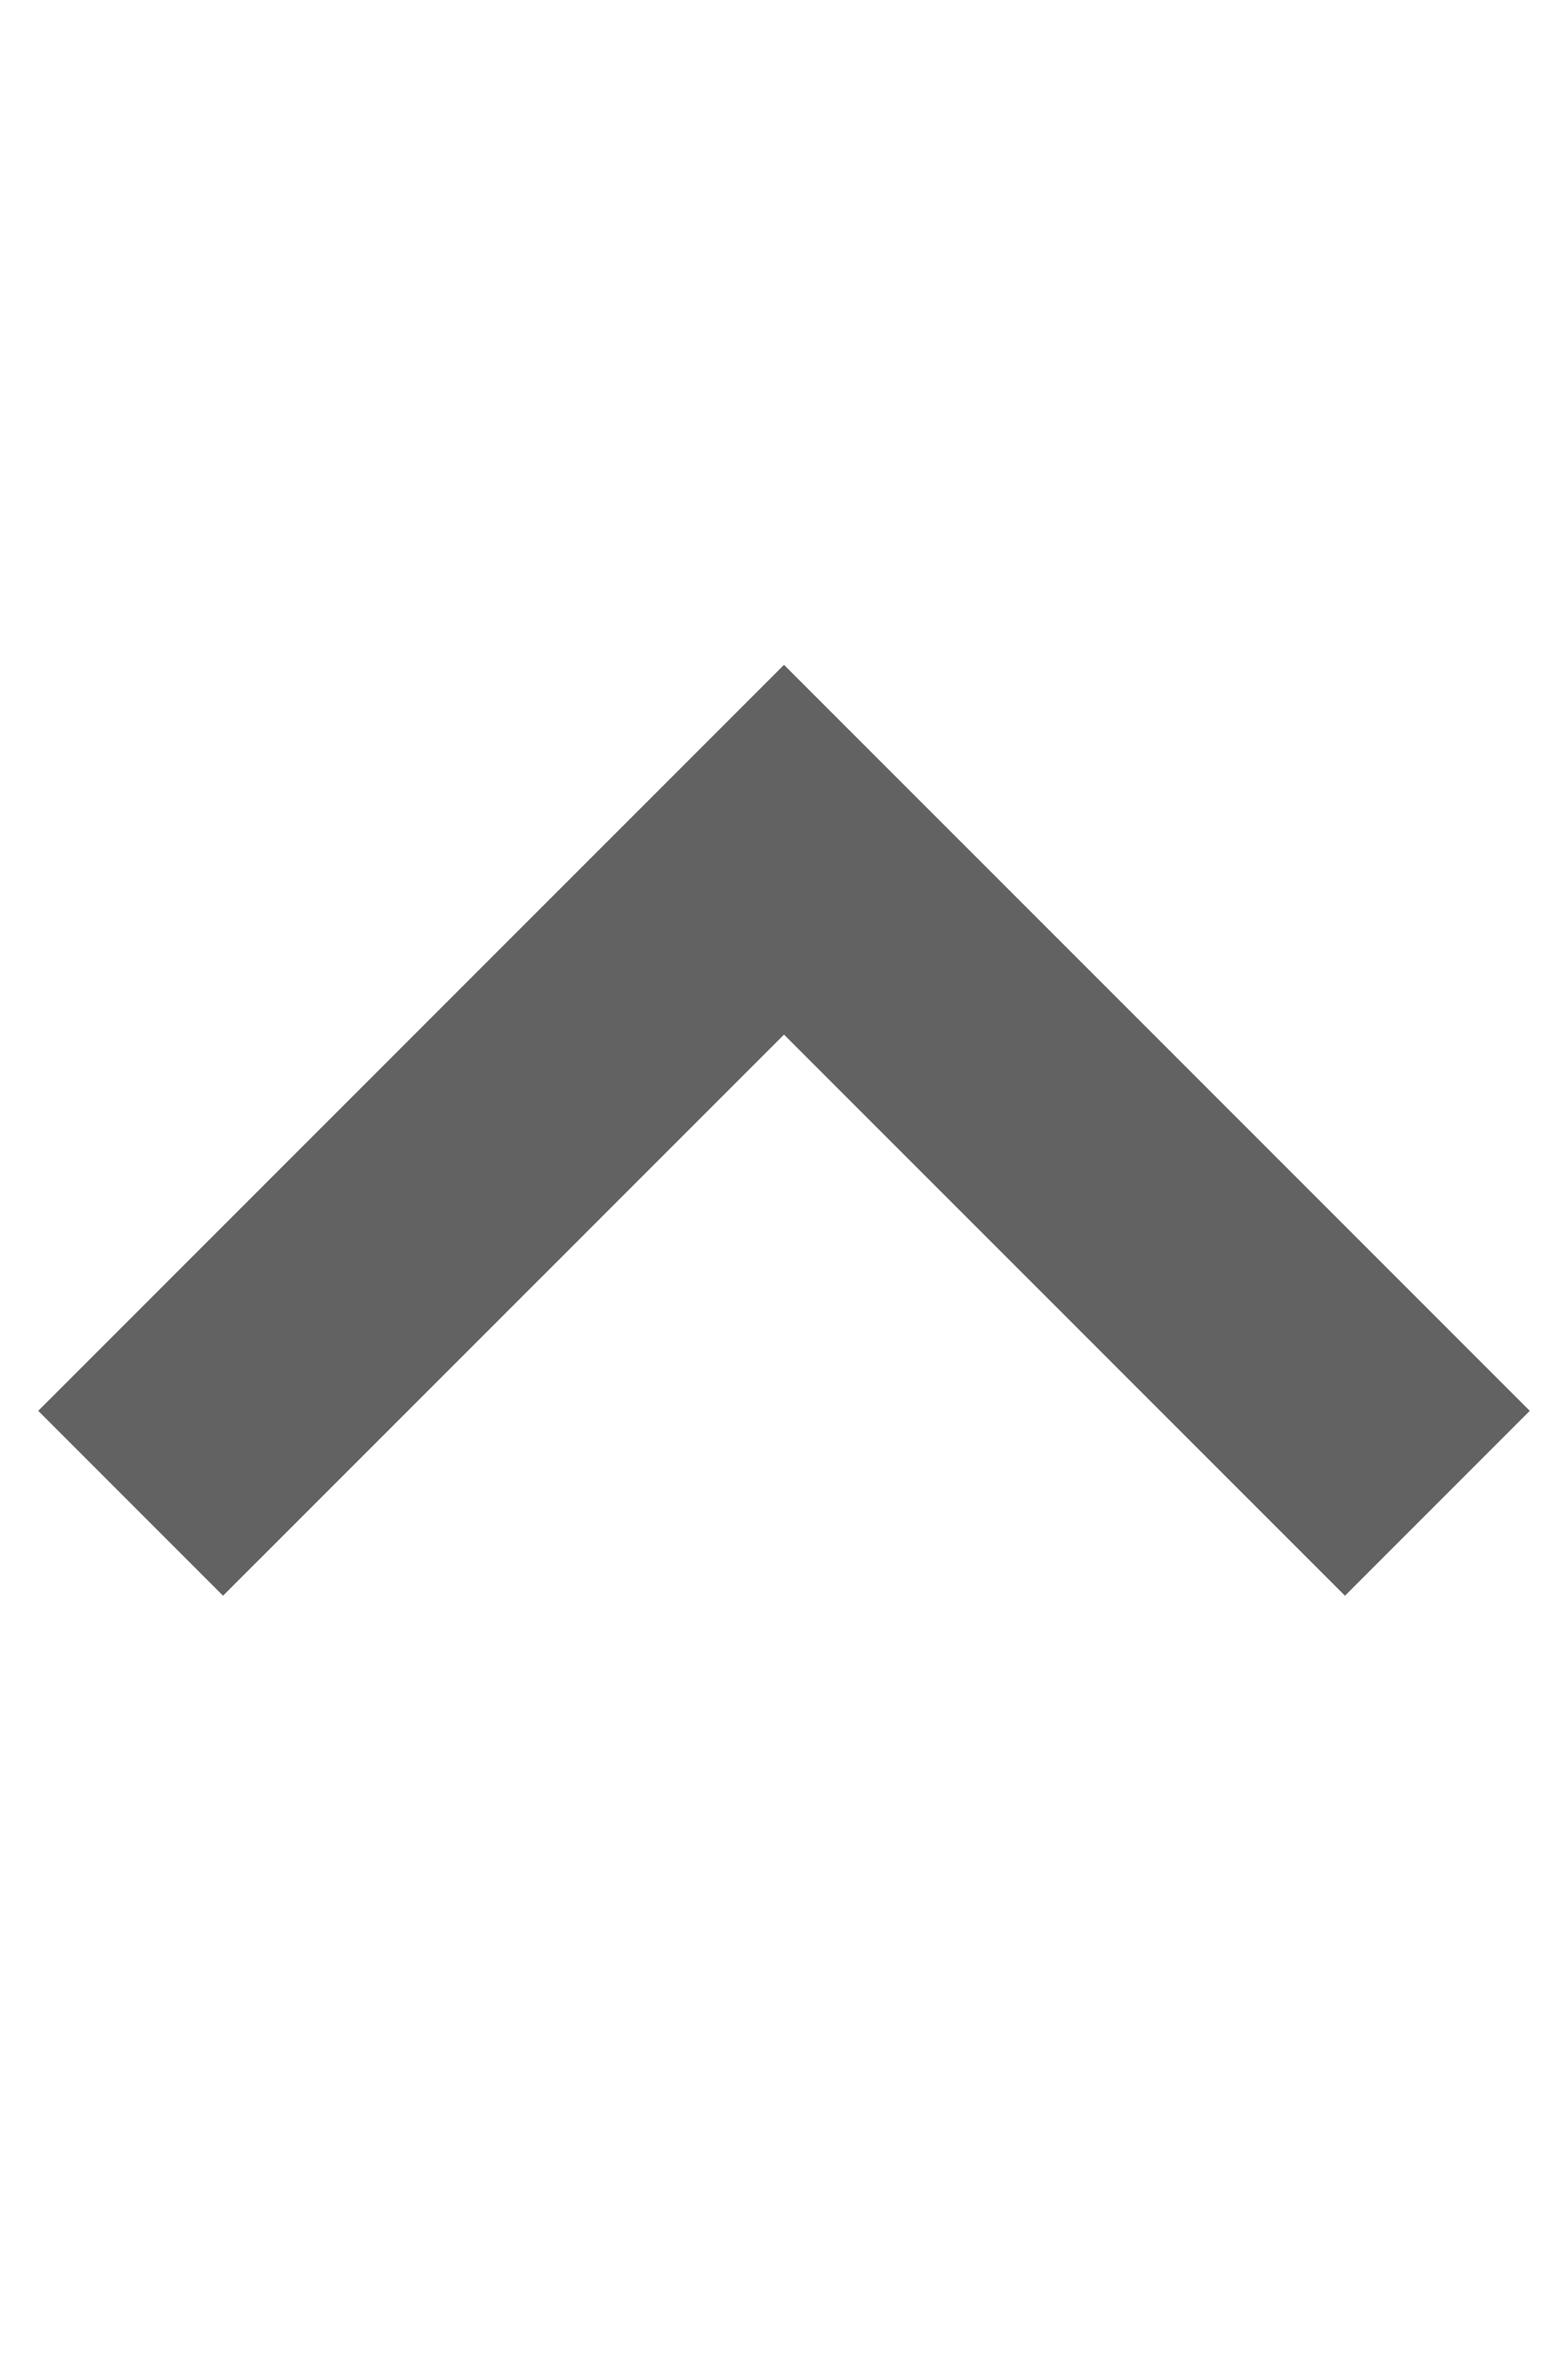 <svg width="16" height="24" viewBox="0 0 16 24" fill="none" xmlns="http://www.w3.org/2000/svg">
<g clip-path="url(#clip0_13_912)">
<path d="M1.333 15.333L8 8.667L14.667 15.333" stroke="#626262" stroke-width="2.667"/>
</g>
<defs>
<clipPath id="clip0_13_912">
<rect width="16" height="22.4" fill="white" transform="translate(0 0.8)"/>
</clipPath>
</defs>
</svg>

